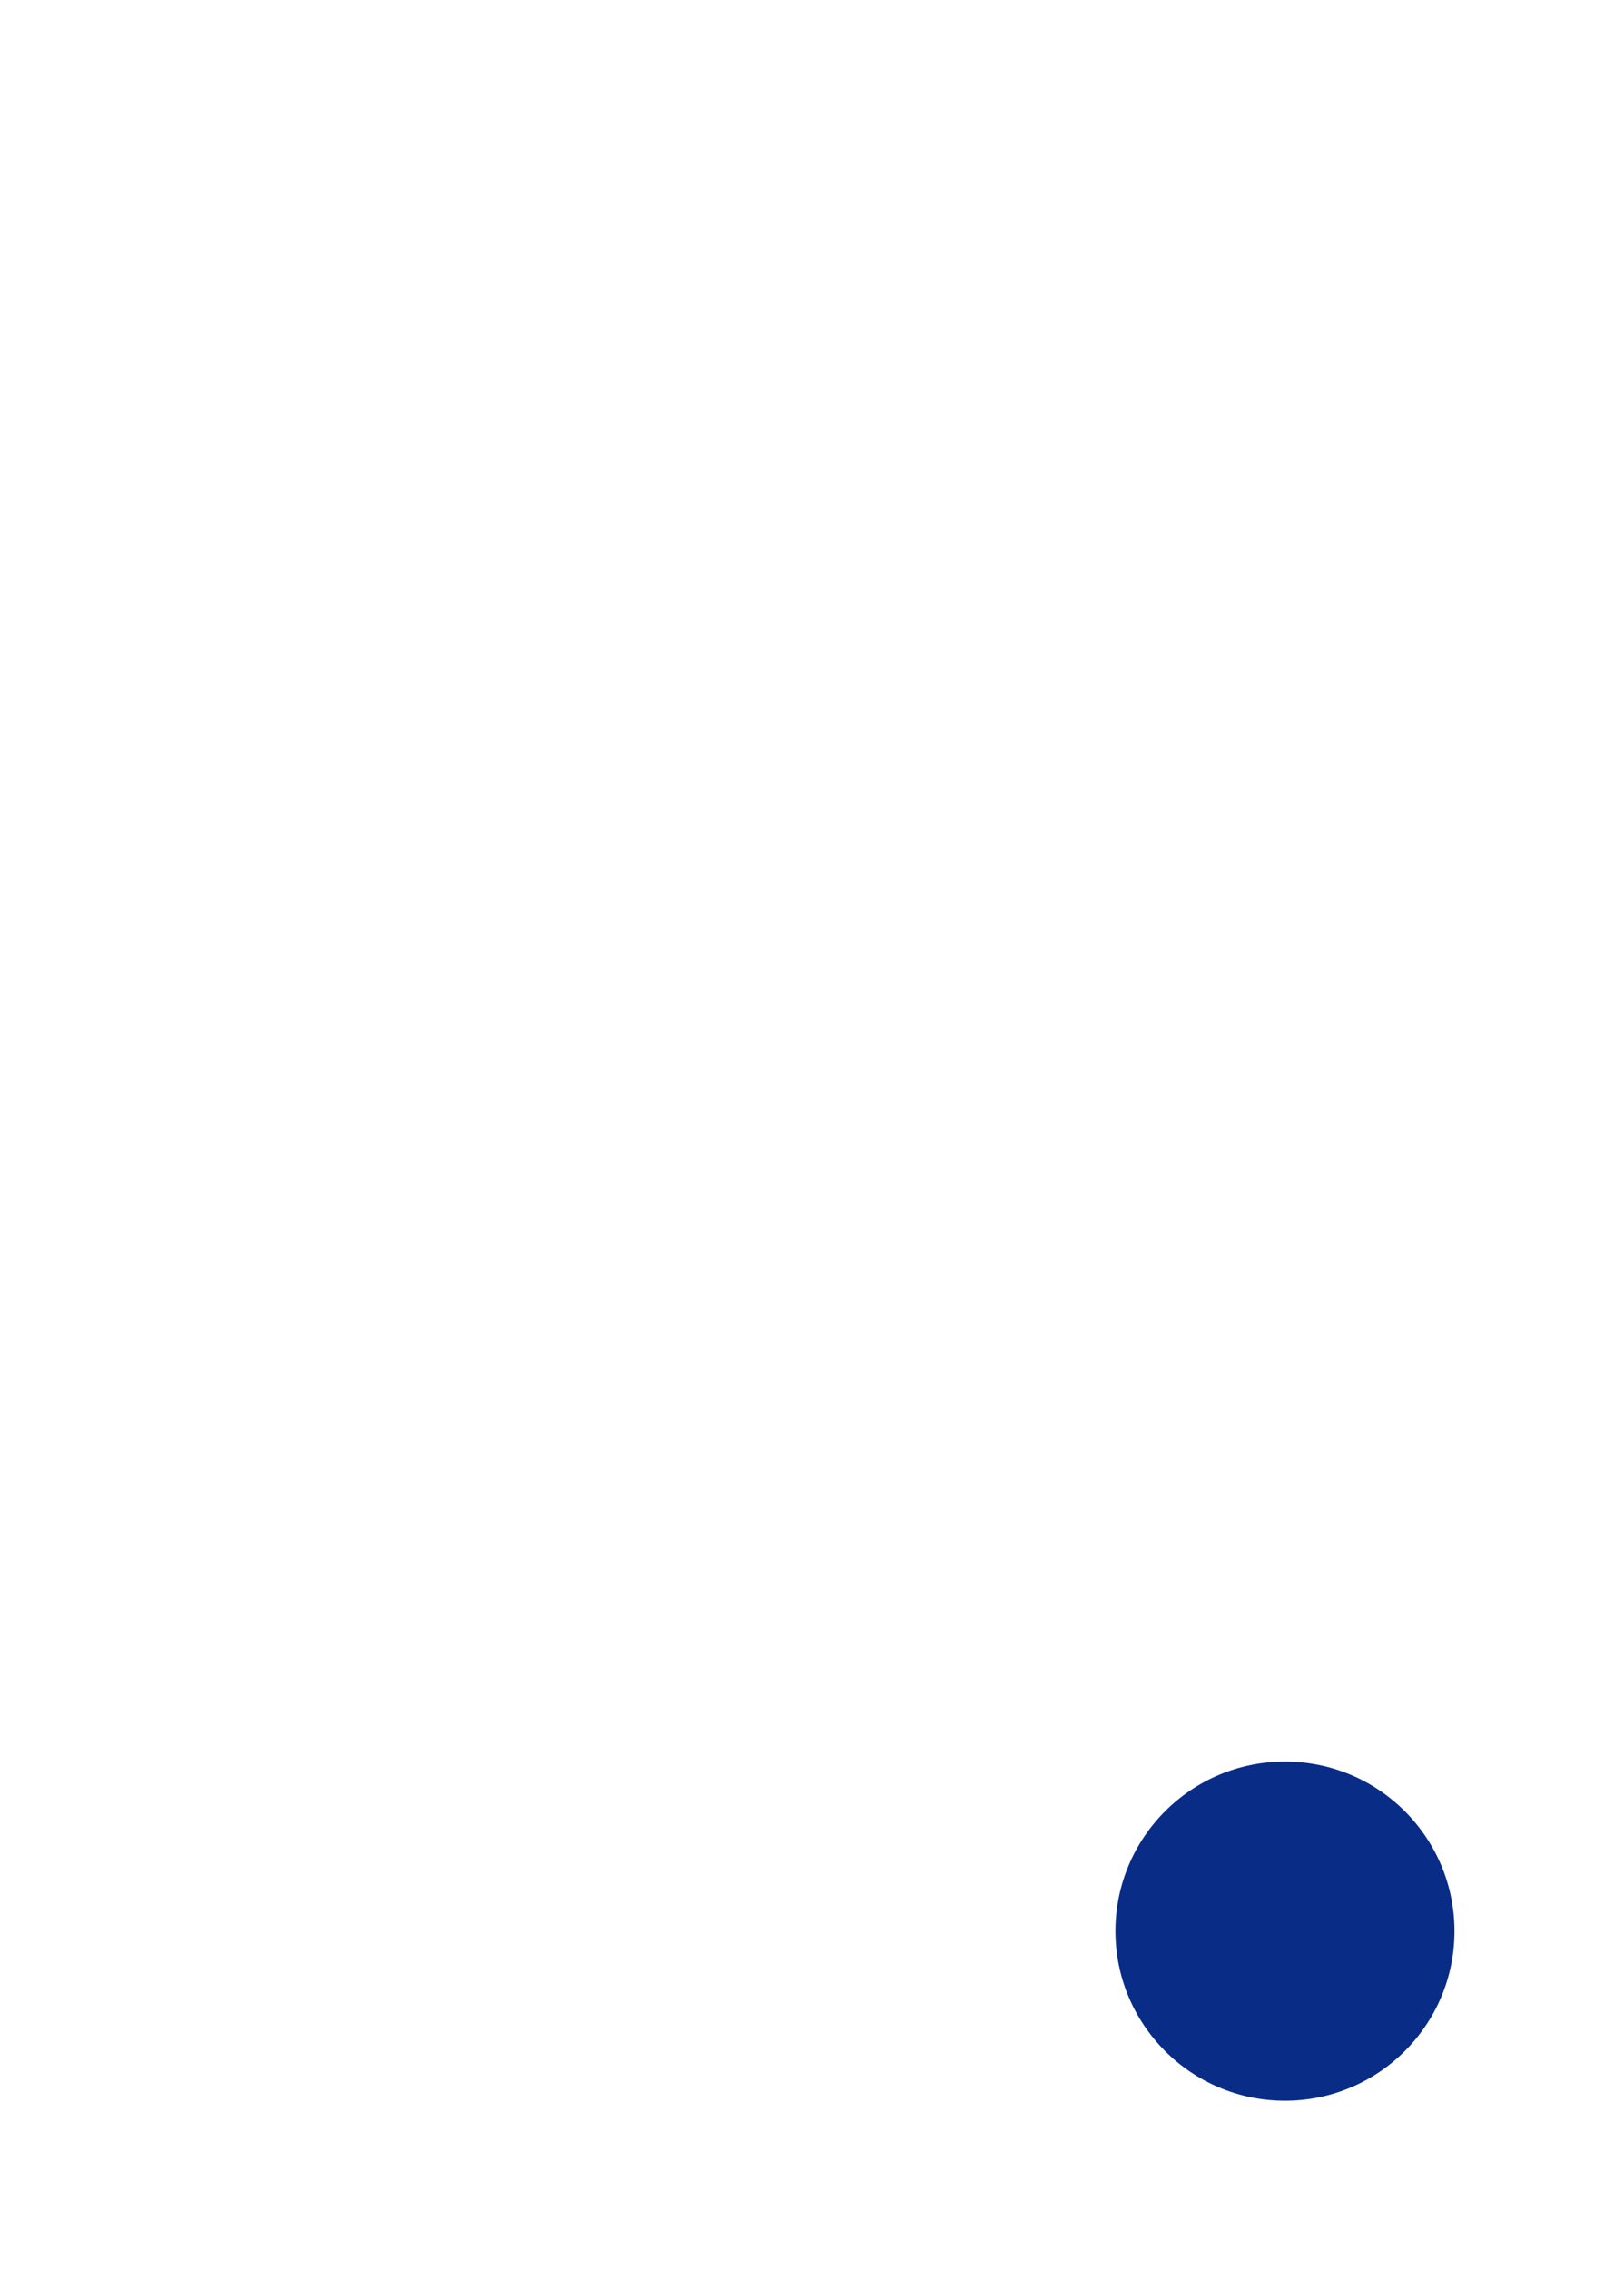 <svg xmlns="http://www.w3.org/2000/svg" xmlns:xlink="http://www.w3.org/1999/xlink" width="62.275" height="87.022" viewBox="0 0 62.275 87.022">
  <defs>
    <filter id="Path_108" x="0" y="0" width="54.501" height="74.482" filterUnits="userSpaceOnUse">
      <feOffset input="SourceAlpha"/>
      <feGaussianBlur stdDeviation="1.5" result="blur"/>
      <feFlood/>
      <feComposite operator="in" in2="blur"/>
      <feComposite in="SourceGraphic"/>
    </filter>
    <filter id="Ellipse_3" x="36.275" y="61.022" width="26" height="26" filterUnits="userSpaceOnUse">
      <feOffset input="SourceAlpha"/>
      <feGaussianBlur stdDeviation="1.5" result="blur-2"/>
      <feFlood/>
      <feComposite operator="in" in2="blur-2"/>
      <feComposite in="SourceGraphic"/>
    </filter>
  </defs>
  <g id="線" transform="translate(169.584 98.522) rotate(180)">
    <g transform="matrix(-1, 0, 0, -1, 169.58, 98.52)" filter="url(#Path_108)">
      <path id="Path_108-2" data-name="Path 108" d="M2701.773,300.708v64.482h44.5" transform="translate(2750.77 370.69) rotate(180)" fill="none" stroke="#fff" stroke-width="2"/>
    </g>
    <g transform="matrix(-1, 0, 0, -1, 169.58, 98.52)" filter="url(#Ellipse_3)">
      <circle id="Ellipse_3-2" data-name="Ellipse 3" cx="7.5" cy="7.5" r="7.5" transform="translate(56.77 81.52) rotate(180)" fill="#092c87" stroke="#fff" stroke-width="2"/>
    </g>
  </g>
</svg>
